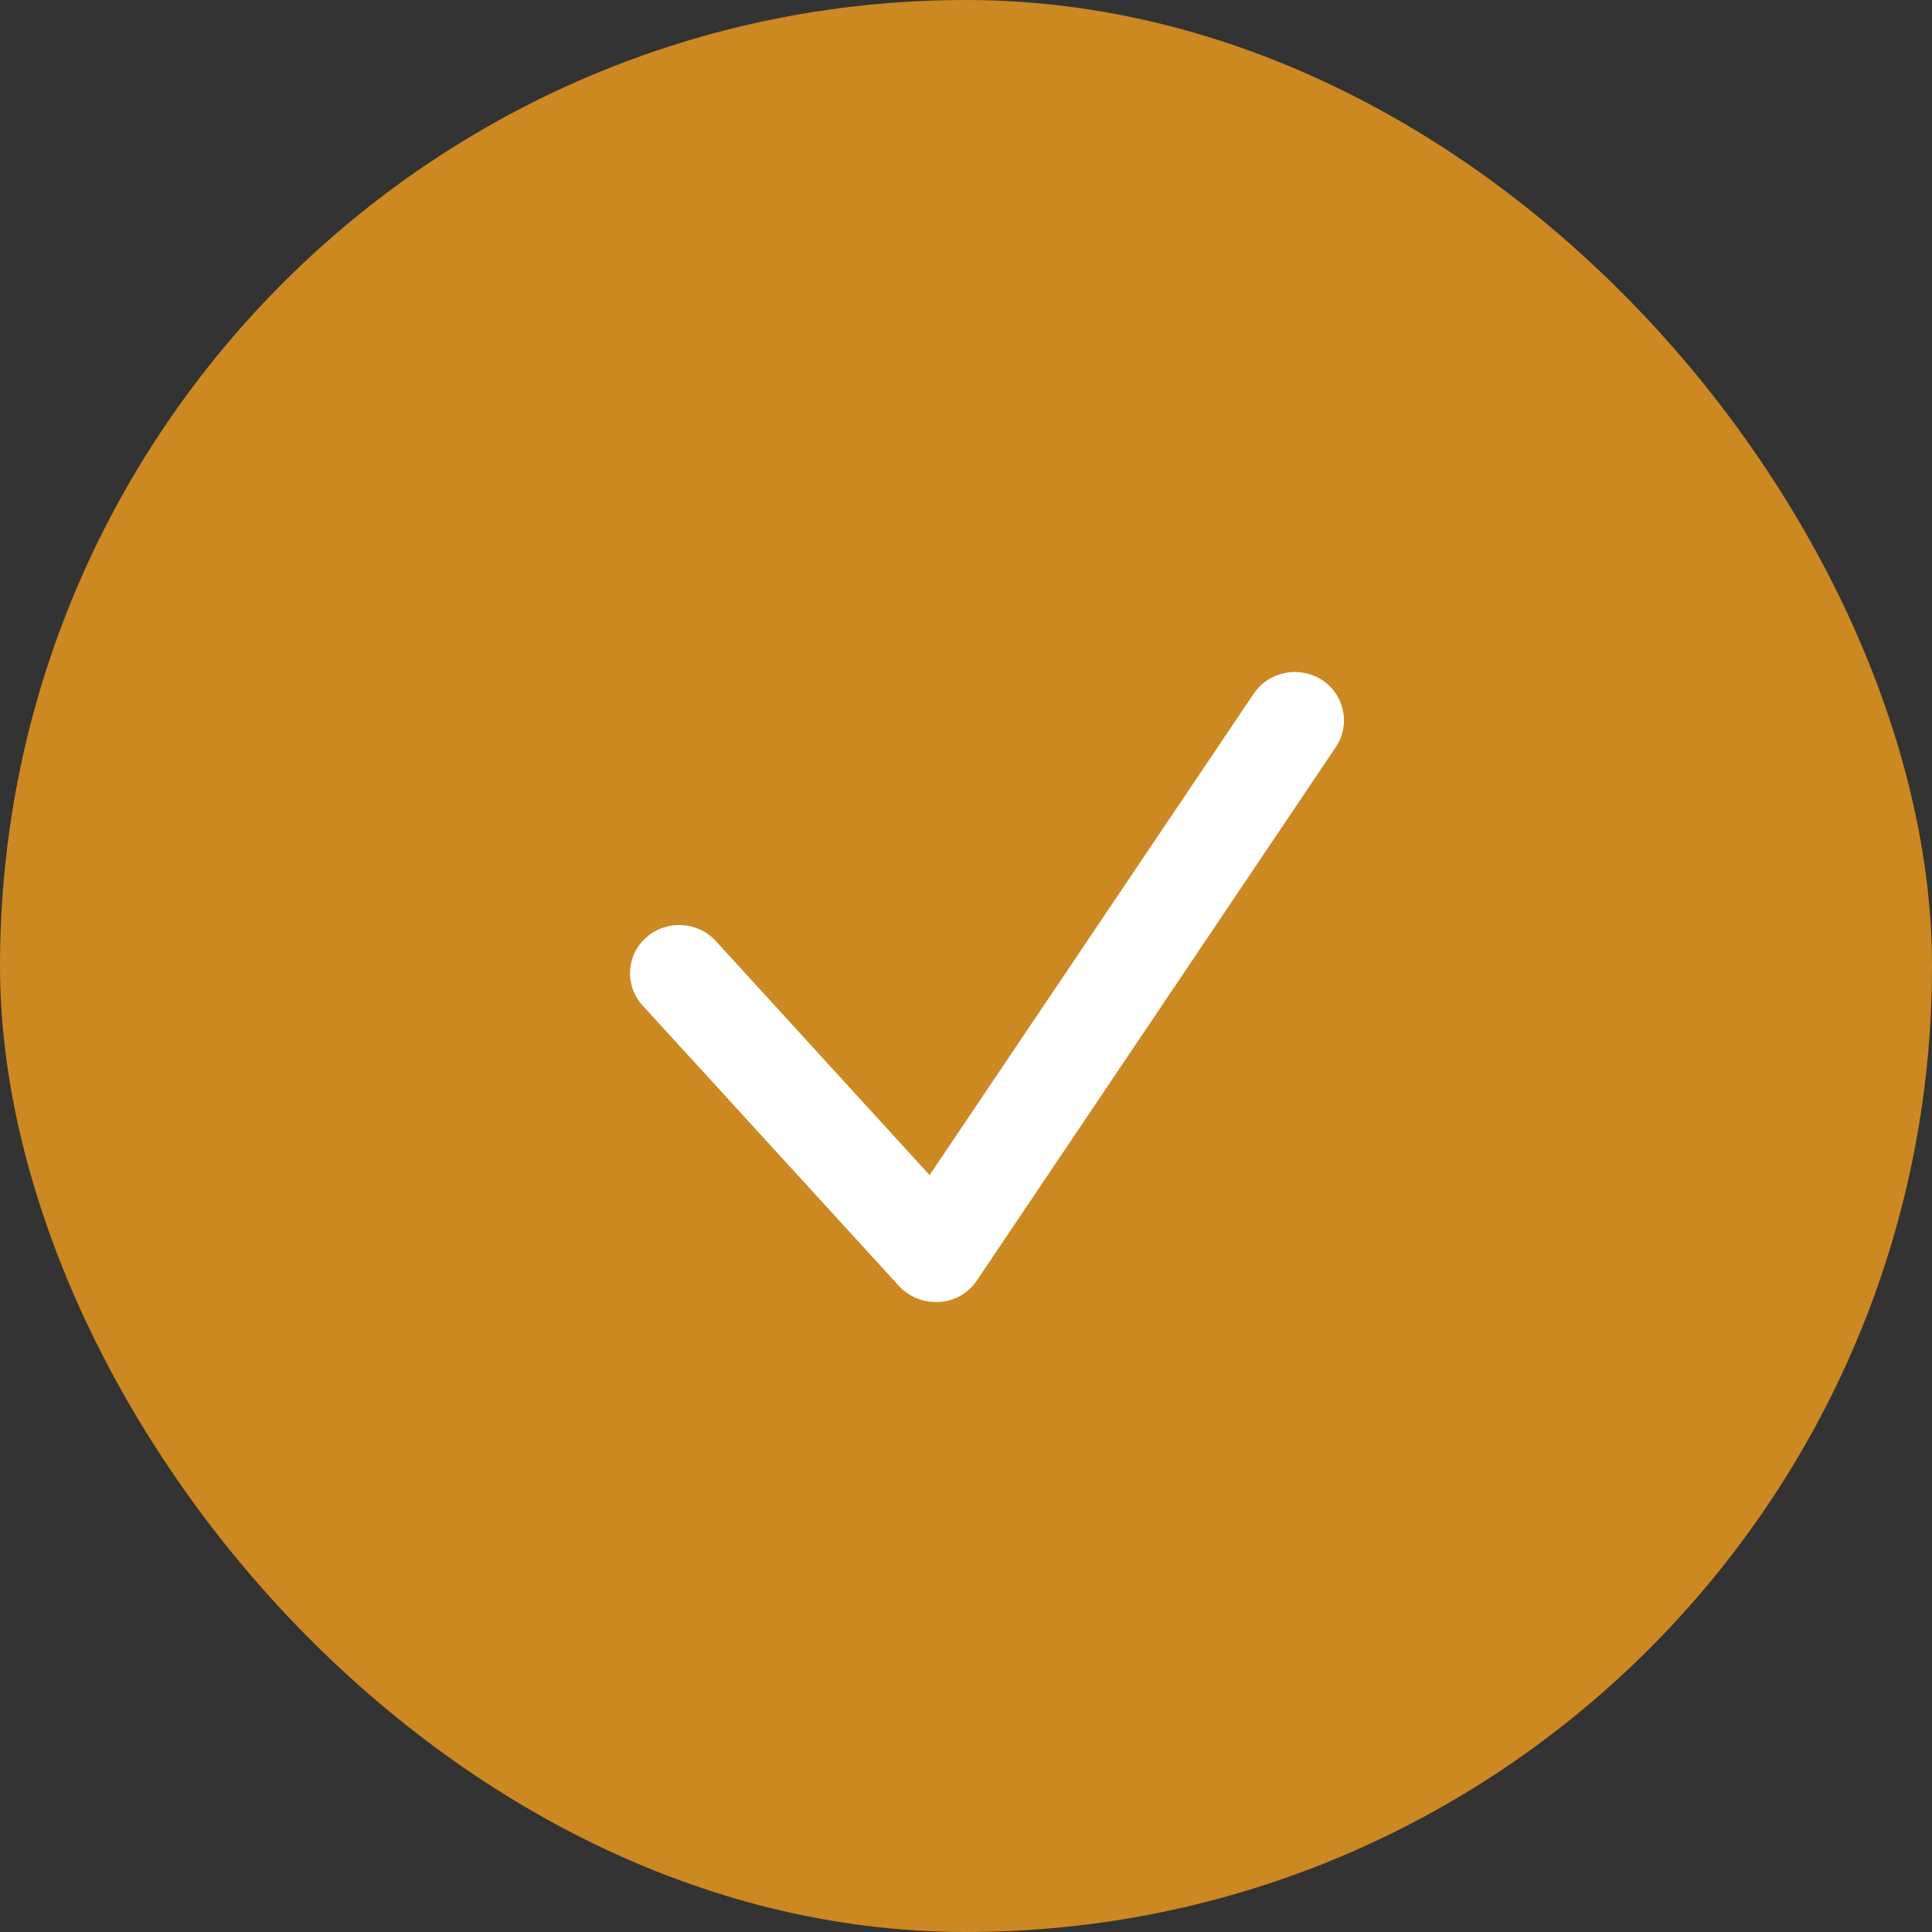 <?xml version="1.0" encoding="UTF-8"?> <svg xmlns="http://www.w3.org/2000/svg" width="46" height="46" viewBox="0 0 46 46" fill="none"><rect x="0" y="0" width="46" height="46" fill="#333333" stroke="none"/><rect width="46" height="46" rx="23" fill="#CC8821"></rect><path d="M22.279 31C21.945 31 21.628 30.862 21.405 30.62L15.301 23.942C14.867 23.47 14.908 22.739 15.389 22.319C15.87 21.893 16.614 21.933 17.043 22.405L22.133 27.978L29.85 16.516C30.208 15.986 30.935 15.842 31.474 16.188C32.014 16.539 32.161 17.253 31.809 17.782L23.259 30.488C23.059 30.787 22.731 30.977 22.367 31C22.338 31 22.309 31 22.279 31Z" fill="white"></path></svg> 